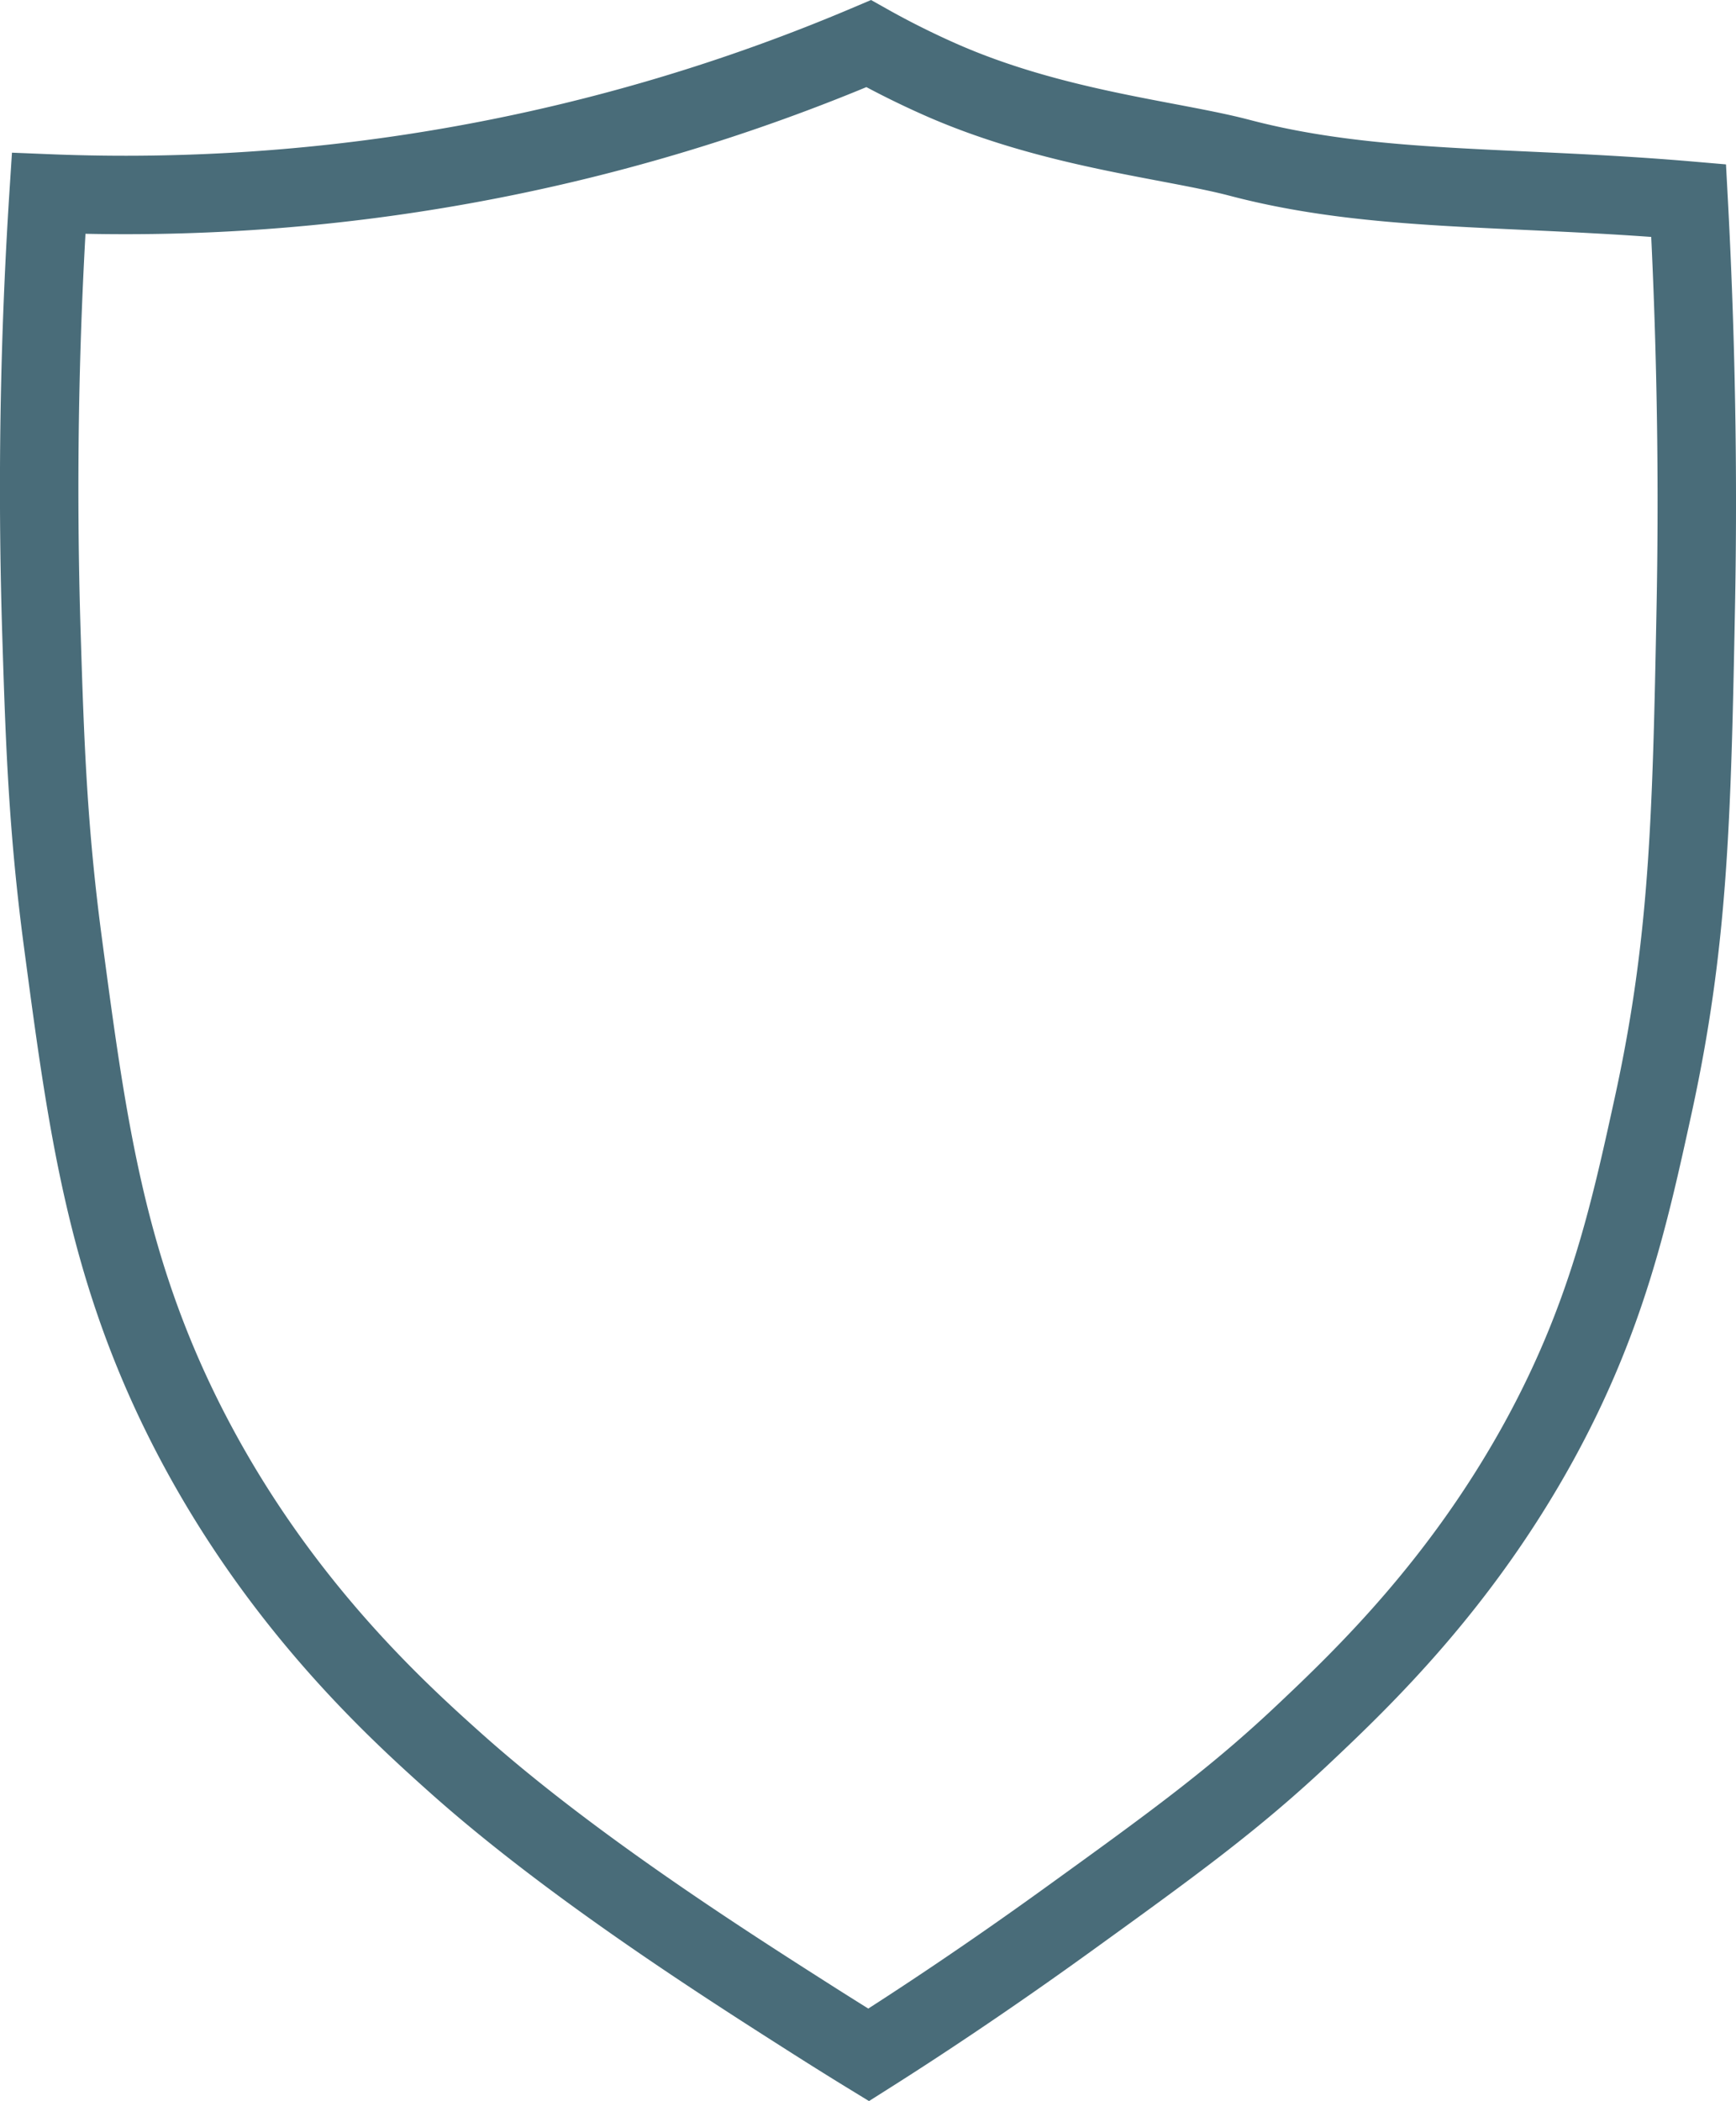 <svg id="Layer_1" data-name="Layer 1" xmlns="http://www.w3.org/2000/svg" viewBox="0 0 243.46 294.6"><defs><style>.cls-1{fill:none;stroke:#496c79;stroke-linecap:round;stroke-miterlimit:10;stroke-width:11px;}</style></defs><path class="cls-1" d="M568.5,239.5a266.55,266.55,0,0,0,58-4,266.23,266.23,0,0,0,57-17c2.28,1.28,5.71,3.1,10,5,15.8,7,32.38,8.47,42,11,19,5,38.07,3.86,63,6,1.24,23.12,1.28,42.57,1,57-.57,29.83-1,47.16-6,70-3.33,15.21-6.51,29.7-16,47-11,20-24.51,33-33,41-9.76,9.21-18.47,15.51-33,26-11.31,8.17-21,14.57-28,19-1.93-1.18-4.7-2.9-8-5-12.09-7.7-33.83-21.54-50-36-8.58-7.67-25.54-23.11-38-48-11-22-13.63-41.65-17-67-2.12-15.94-2.53-28.11-3-43C566.69,275.82,567.53,254.51,568.5,239.5Z" transform="translate(-561.68 -212.38)"/></svg>